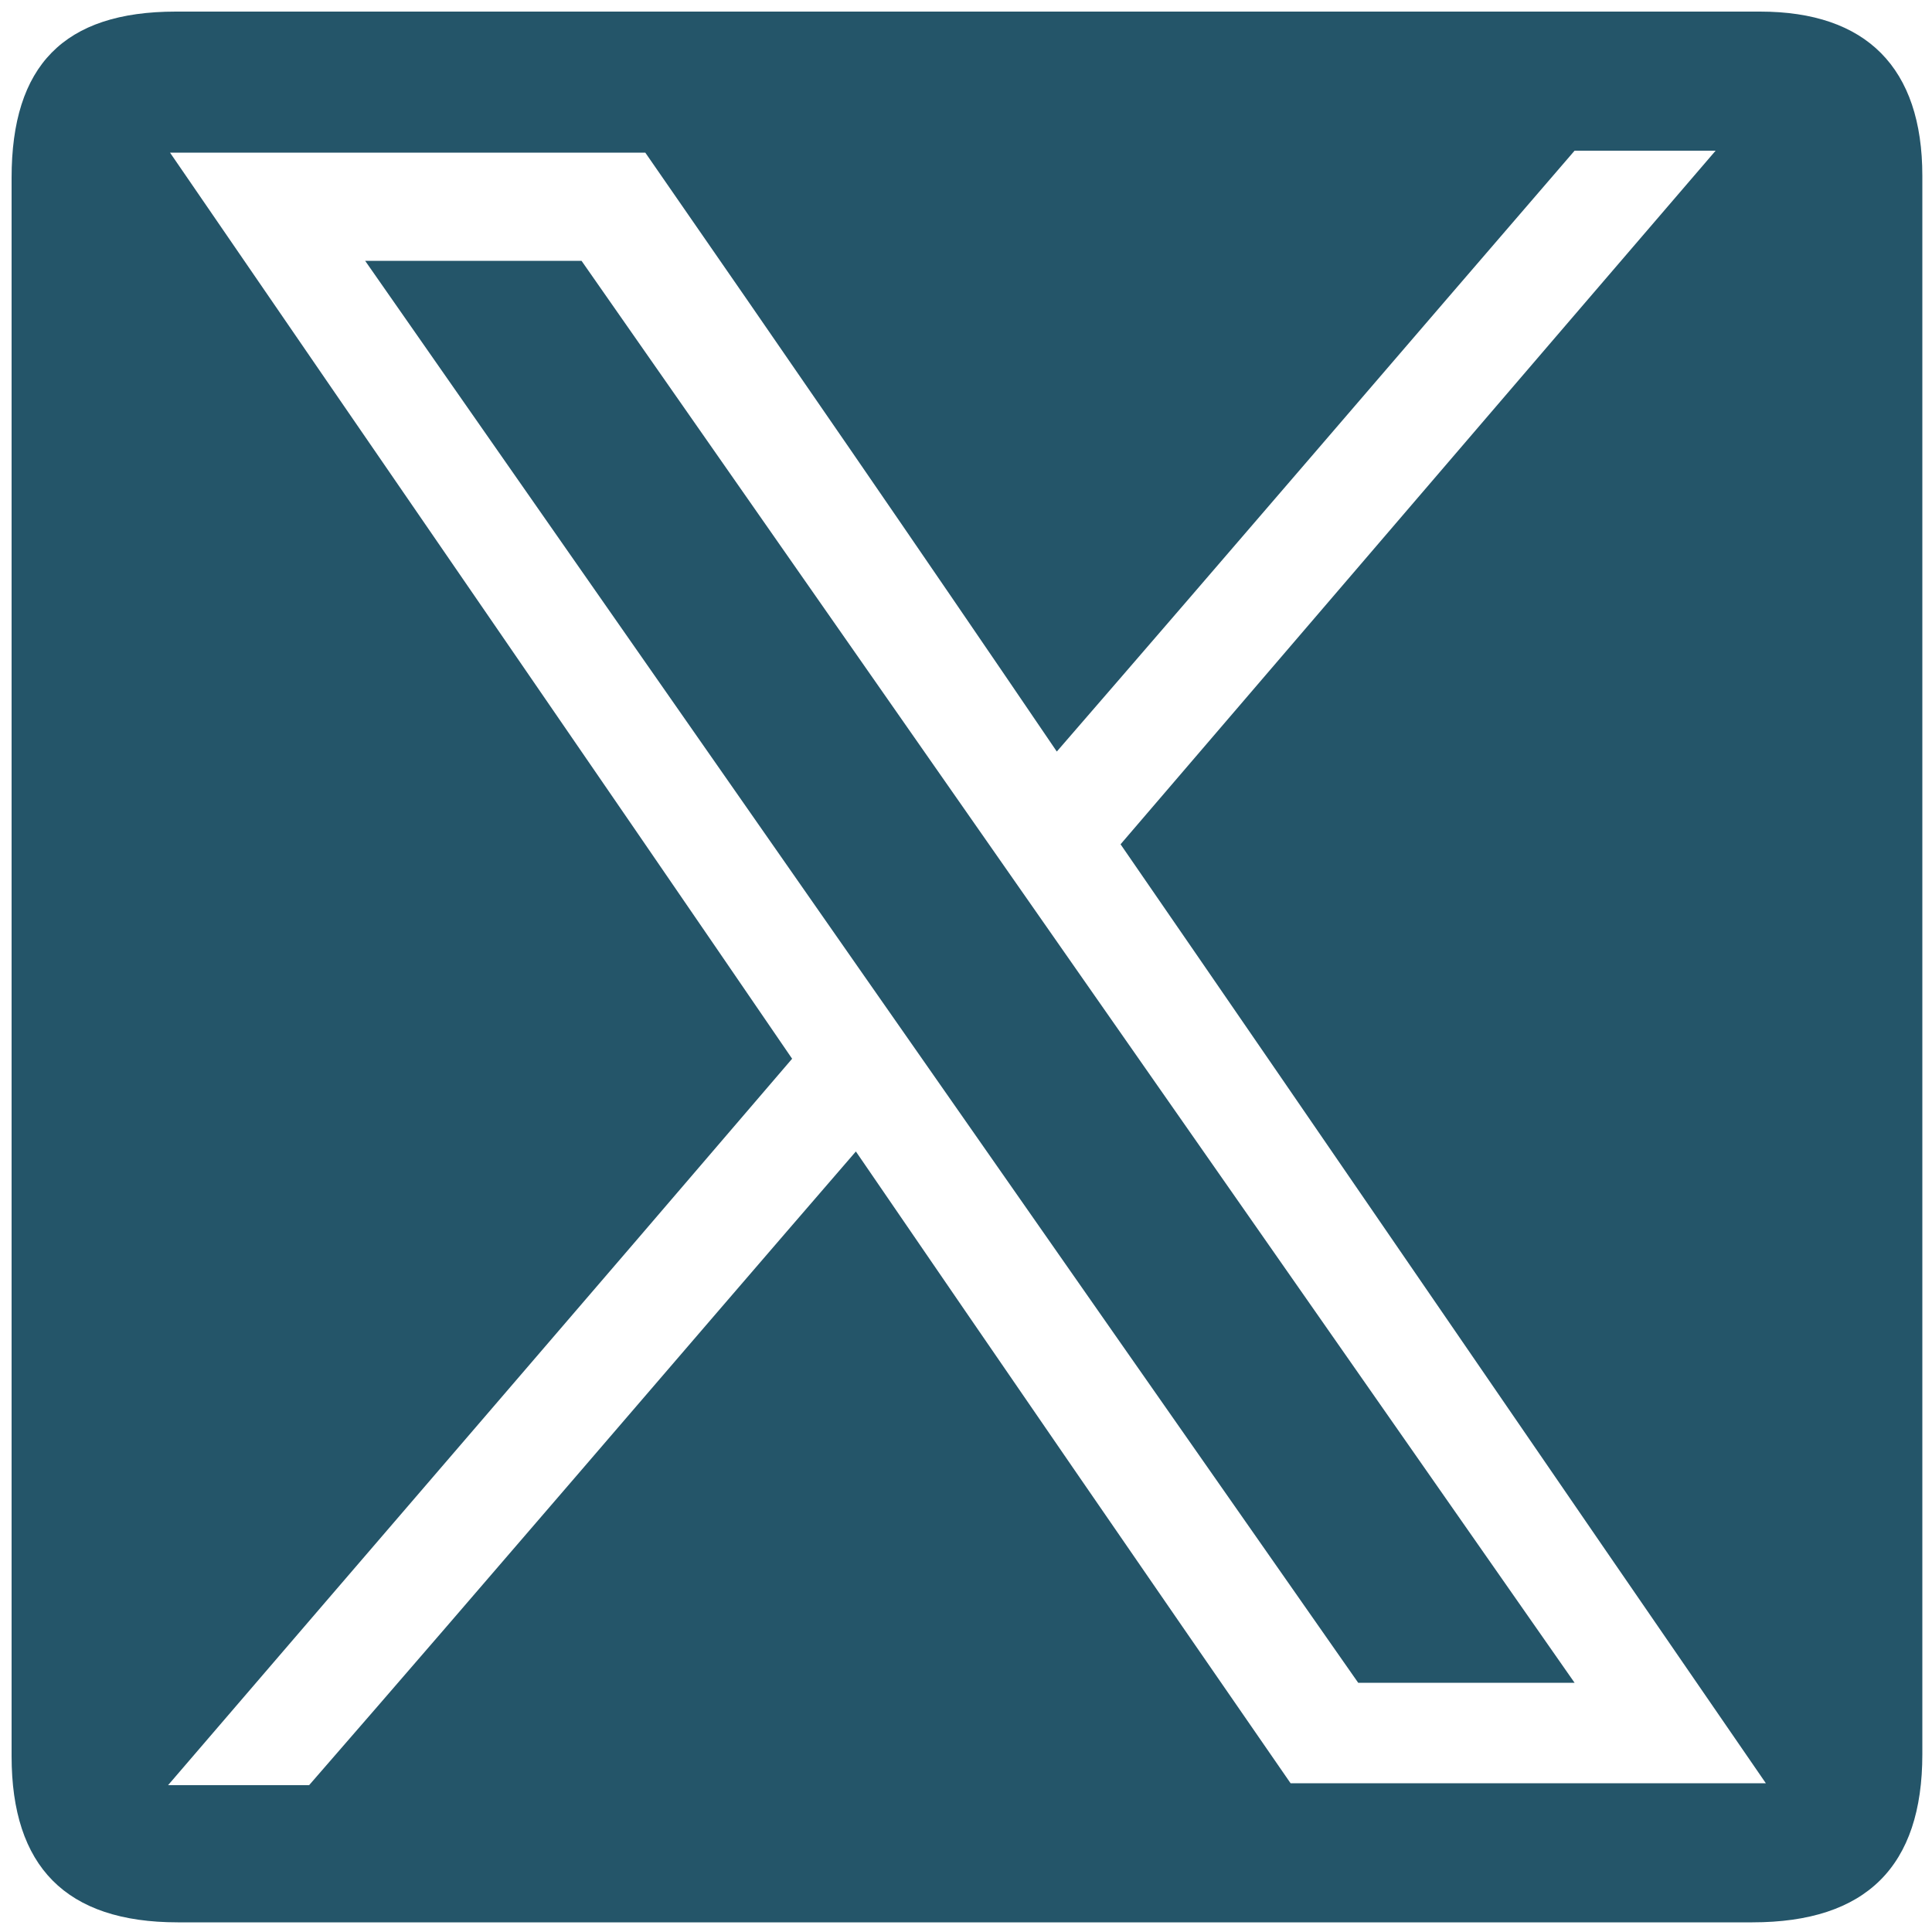 <?xml version="1.0" encoding="utf-8"?>
<!-- Generator: Adobe Illustrator 27.1.1, SVG Export Plug-In . SVG Version: 6.00 Build 0)  -->
<svg version="1.1" id="Layer_1" xmlns="http://www.w3.org/2000/svg" xmlns:xlink="http://www.w3.org/1999/xlink" x="0px" y="0px"
	 viewBox="0 0 100 100" style="enable-background:new 0 0 100 100;" xml:space="preserve">
<style type="text/css">
	.st0{fill:#245569;}
</style>
<g>
	<path class="st0" d="M99.5,9.1c0-5.6-2.9-8.5-8.4-8.5c-27.3,0-54.6,0-82,0c-5.8,0-8.5,2.8-8.5,8.6c0,13.7,0,27.3,0,41
		c0,13.6,0,27.2,0,40.7c0,5.7,2.8,8.6,8.6,8.6c27.2,0,54.3,0,81.5,0c5.9,0,8.8-2.9,8.8-8.7C99.5,63.5,99.5,36.3,99.5,9.1z
		 M66.8,92.3c-7.4-10.7-14.9-21.6-22.5-32.7c-9.6,11.1-18.9,22-28.3,32.8c-2.4,0-4.5,0-7.3,0c10.9-12.7,21.6-25.1,32.3-37.6
		C30.4,39.3,19.7,23.8,8.8,7.9c8.4,0,16.3,0,24.6,0c7,10.1,14.1,20.4,21.3,31c9.1-10.5,18-20.9,26.8-31.1c2.4,0,4.5,0,7.3,0
		C78.4,19.9,68.3,31.7,58,43.7c11.1,16.1,22.1,32.2,33.4,48.6C83.1,92.3,75.1,92.3,66.8,92.3z"/>
	<path class="st0" d="M81.5,87.1c-4,0-7.5,0-11.2,0c-17-24.3-34.1-48.8-51.4-73.6c3.9,0,7.4,0,11.2,0C47,37.7,64.1,62.2,81.5,87.1z"
		/>
</g>
</svg>
